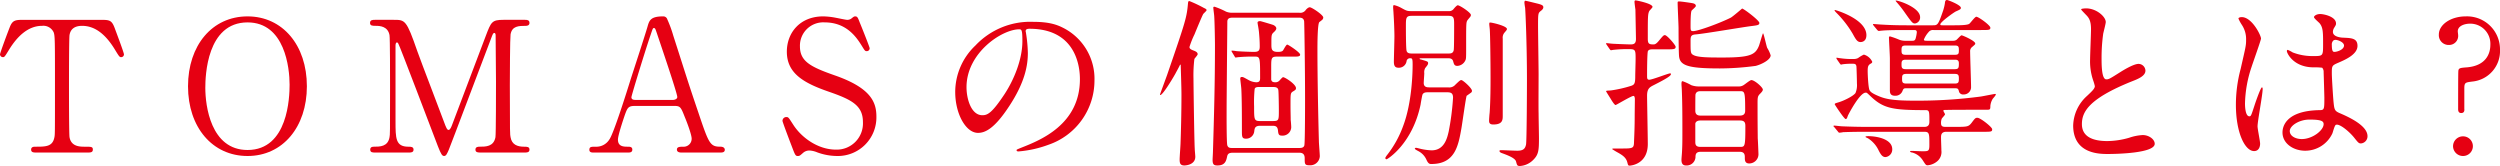 <svg xmlns="http://www.w3.org/2000/svg" width="686.749" height="45.603" viewBox="0 0 686.749 45.603"><title>アセット 1</title><g id="レイヤー_2" data-name="レイヤー 2"><g id="レイヤー_4" data-name="レイヤー 4"><path d="M27.352,5.45c2.7,0,3.3,0,4.15,2.25.4,1.1,2.55,6.75,2.55,7.25a.769.769,0,0,1-.8.75c-.4,0-.55-.2-1.7-2.1-2.65-4.35-5.6-6.5-9-6.5-1.95,0-3.15.8-3.45,2.5-.15.9-.15,12.2-.15,14.3,0,1.4,0,12.951.15,13.8.449,2.55,2.8,2.6,4.149,2.6,1.851,0,2.251,0,2.251.8s-.7.8-1.5.8H10c-.7,0-1.45,0-1.45-.8s.8-.8,1.1-.8c2.95,0,4.8,0,5.3-2.6.149-.8.149-.85.149-14.151,0-12.351,0-13.7-.35-14.651a3.119,3.119,0,0,0-3.2-1.8c-4,0-6.95,3.15-9,6.451C1.35,15.5,1.25,15.7.8,15.7a.812.812,0,0,1-.8-.75c0-.4,2.25-6.4,2.65-7.4.8-2.1,1.6-2.1,4.1-2.1Z" fill="#e60012"/><path d="M68,42.853c-9.65,0-16.351-7.9-16.351-19.151S58.3,4.5,68,4.5c9.6,0,16.3,7.9,16.3,19.2C84.3,34.9,77.65,42.853,68,42.853Zm11.551-19.6c0-4.6-1.3-17.1-11.551-17.1-11.2,0-11.6,14.7-11.6,18,0,4.8,1.45,17.051,11.6,17.051C79.15,41.2,79.551,26.651,79.551,23.251Z" fill="#e60012"/><path d="M103,41.9c-.6,0-1.3,0-1.3-.8s.75-.8,1-.8c1.65,0,3.851,0,4.3-2.6.149-.8.149-.85.149-14.151,0-2.35,0-13.051-.149-13.9-.45-2.4-2.6-2.55-3.7-2.55-.95,0-1.65,0-1.65-.8,0-.85.75-.85,1.35-.85h5.15c3.15,0,3.5,0,6.5,8.65,1.149,3.25,6.65,17.5,7.7,20.4.15.35.45,1.2.85,1.2.5,0,.8-.9,1.051-1.55,2.6-6.75,6.6-17.551,9.2-24.3,1.45-3.8,1.65-4.4,4.851-4.4h5.9c.5,0,1.25,0,1.25.85,0,.8-.851.8-1,.8-2,0-3.8.05-4.2,2.35-.15,1-.2,11.6-.2,14,0,13.4.05,13.5.2,14.251.35,2.05,1.9,2.6,3.7,2.6.8,0,1.5,0,1.5.8s-.75.8-1.3.8h-12.1c-.7,0-1.449,0-1.449-.8s.8-.8,1.1-.8c1.75,0,3.9,0,4.4-2.6.149-.85.149-13.2.149-15.2s-.1-10.851-.1-12.65c0-.25,0-.8-.35-.8-.3,0-.4.15-.95,1.65-1.15,2.95-10.9,28.852-11.551,30.4-.5,1.15-.75,1.75-1.3,1.75s-.851-.5-1.7-2.65c-1.7-4.45-10.451-27.5-10.851-28.152,0-.05-.2-.4-.4-.4s-.4.25-.4.85V33.252c0,4.75,0,7.05,3.551,7.05.649,0,1.4,0,1.4.8s-.75.8-1.3.8Z" fill="#e60012"/><path d="M187.149,41.9c-.551,0-1.2-.15-1.2-.8,0-.8.8-.8,2-.8A2.194,2.194,0,0,0,190,38.1c0-1.1-1.3-4.55-1.85-5.85-1.1-2.8-1.25-3.15-2.9-3.15H174.4c-1.851,0-2.05.5-2.851,2.75-.45,1.35-1.8,5.351-1.8,6.5,0,1.95,1.6,1.95,2.8,1.95.6,0,1.15.1,1.15.8,0,.8-.75.8-1.15.8h-9.6c-.4,0-1.05-.05-1.05-.75,0-.85.55-.85,1.7-.85a4.2,4.2,0,0,0,3.8-2c1.15-1.55,4.851-13.3,5.951-16.851.649-2,3.85-11.8,4.5-14.051.5-1.75.8-2.9,4.351-2.9a1.141,1.141,0,0,1,1.1.8,33.07,33.07,0,0,1,1.65,4.5c3.5,10.851,3.8,12.051,6.95,21.3,2.851,8.5,3.2,9.2,6.051,9.2.649,0,1.149.3,1.149.85,0,.75-.8.75-1.149.75ZM184.8,27.452c.55,0,1.25-.25,1.25-.8,0-1.05-4.75-14.951-5.65-17.651-.3-.85-.4-1.3-.75-1.3-.3,0-.35.15-.9,1.8-1.4,4.05-5.3,16.751-5.3,17.2,0,.75.75.75,1.4.75Z" fill="#e60012"/><path d="M217.447,40.052c-.35-.9-2.5-6.55-2.5-6.851a1.058,1.058,0,0,1,1.1-1.05c.55,0,.649.25,1.85,2.1,2.2,3.45,6.7,6.851,11.751,6.851a7.206,7.206,0,0,0,7.4-7.551c0-4.55-3-6.15-9.351-8.351-6.95-2.4-11.551-5.05-11.551-11,0-5.2,3.6-9.7,10-9.7a19.745,19.745,0,0,1,3.55.4c.55.1,2.65.55,3,.55a1.9,1.9,0,0,0,1.1-.3c.7-.55.8-.65,1.15-.65.6,0,.75.45,1.25,1.75.35.8,2.7,6.7,2.7,7a.787.787,0,0,1-.851.8c-.4,0-.5-.15-1.3-1.45-1.351-2.15-4.051-6.45-10.2-6.45a6.4,6.4,0,0,0-6.8,6.6c0,4.15,3,5.65,9.551,7.951,10.1,3.5,11.45,7.5,11.45,11.351a10.6,10.6,0,0,1-10.851,10.8,16.075,16.075,0,0,1-5.4-1,6.517,6.517,0,0,0-2-.5,2.584,2.584,0,0,0-1.9.65c-.85.75-.95.85-1.45.85C218.5,42.853,218.4,42.552,217.447,40.052Z" fill="#e60012"/><path d="M281.749,8.6c0,.15.1.35.1.55a38.3,38.3,0,0,1,.5,5.4c0,3.35-.75,8-5.15,14.651-4,6.1-6.55,7.3-8.55,7.3-3.3,0-6.251-5.15-6.251-11.25A17.612,17.612,0,0,1,267.948,12.5,20.688,20.688,0,0,1,283.9,6c4.551,0,6.651.9,8.051,1.6a15.674,15.674,0,0,1,8.7,14.551,18.649,18.649,0,0,1-12.6,17.6,30.733,30.733,0,0,1-8.3,1.85c-.2,0-.5-.05-.5-.35,0-.15.1-.2,1.35-.7,5.2-2.05,16.051-6.351,16.051-18.8,0-1.95-.2-13.851-13.851-13.851C281.8,7.9,281.749,8.3,281.749,8.6ZM265.5,23.951c0,3.25,1.3,7.7,4.35,7.7,1.45,0,2.65-.6,6.1-5.8,2.65-4.05,4.9-9.6,4.9-14.551,0-3-.2-3.25-.85-3.25C275.248,8.05,265.5,14.5,265.5,23.951Z" fill="#e60012"/><path d="M322.9,20.2c-1.149,2.05-3.55,5.9-4.15,5.9-.1,0-.1-.1-.1-.15s1.65-4.5,1.95-5.35C325.748,5.65,326,4.8,326.348.85c.05-.35.05-.55.4-.55a35.286,35.286,0,0,1,4,1.9c.45.2.7.35.7.6,0,.2-.851.9-.95,1.1-.45.85-2.05,4.75-2.35,5.5a23.819,23.819,0,0,0-1.4,3.5c0,.55.5.75,1.3,1.05.75.3.95.6.95.95,0,.25-.8,1.1-.9,1.3a36.608,36.608,0,0,0-.25,5.4c0,1.25.2,16.551.351,19.3,0,.35.149,1.85.149,2.15,0,2.15-2.45,2.4-3,2.4-1.2,0-1.3-.7-1.3-1.7,0-.7.25-3.9.25-4.55.1-2.65.25-8.1.25-13.2,0-2.15-.2-7.5-.2-8.051,0-.15-.05-.25-.2-.15C323.9,18.4,323.147,19.7,322.9,20.2Zm15.8,21.751c-1.149,0-1.45.35-1.6,1-.25,1.15-.5,2.5-2.65,2.5-1,0-1.35-.25-1.35-1.55,0-.35.1-1.9.1-2.3.3-9.951.55-18.751.55-29.1,0-1.75-.1-6.7-.2-8,0-.35-.25-2-.25-2.4,0-.25.15-.25.351-.25A21.309,21.309,0,0,1,336.8,3.2a4.442,4.442,0,0,0,1.85.3H356.9a1.815,1.815,0,0,0,1.75-.7c.051-.1.65-.8,1.15-.8.55,0,3.7,2.1,3.7,2.8a.906.906,0,0,1-.2.55c-.1.15-.75.6-.9.75-.5.65-.5,6.351-.5,7.7,0,7.3.2,17.651.4,25,0,.6.25,3.5.25,4.15a2.624,2.624,0,0,1-2.85,2.45c-1.3,0-1.3-.35-1.3-1.95,0-1.45-1-1.5-1.6-1.5Zm18.151-1.3c.5,0,1.25,0,1.45-.7.2-.65.2-11.75.2-12.9,0-8.2-.2-20.951-.25-21.2-.15-1-.95-1-1.5-1H338.7c-.8,0-1.45.1-1.55.95,0,.2-.2,21.751-.2,23.451,0,1-.05,10.1.2,10.7.25.7.75.7,1.45.7Zm-6-25.1c-1.65,0-1.65.4-1.65,3.05v3.3c.1.3.2.7,1.1.7a1.506,1.506,0,0,0,1.15-.45c.3-.35.851-.95,1-.95.55,0,3.551,1.95,3.551,3,0,.4-.1.5-.95,1-.55.4-.55.7-.55,3.5,0,2.05.05,3.1.05,4.25.05.25.149,1.65.149,2a2.369,2.369,0,0,1-2.6,2.3c-.9,0-.95-.5-1.05-1.5-.15-1.1-.751-1.2-1.551-1.2h-3.35c-1.4,0-1.5.7-1.6,1.45a2.26,2.26,0,0,1-2.25,2.1c-1.15,0-1.15-.55-1.15-2.25,0-3.2,0-8.2-.149-11.2,0-.5-.3-2.75-.3-3,0-.35.1-.5.449-.5s.5.1,1.95.9a4.794,4.794,0,0,0,2,.55c1.051,0,1.051-.65,1.051-1.25,0-5.4,0-5.8-1.351-5.8a44.661,44.661,0,0,0-4.6.15c-.1,0-.649.1-.75.1-.149,0-.2-.1-.3-.3l-.7-1.15c-.149-.25-.149-.25-.149-.35s.05-.1.1-.1a11.407,11.407,0,0,1,1.3.15c1.15.1,3.7.2,4.8.2,1.2,0,1.55-.35,1.55-1.45,0-1.5-.1-2.65-.2-3.851-.1-1.15-.4-2.4-.4-2.75s.5-.4.7-.4,3,.85,3.45,1c.35.1,1,.5,1,1,0,.4-.45.85-.8,1.15-.55.55-.55.8-.55,3.15,0,1.35,0,2.15,1.75,2.15.4,0,1.15,0,1.45-.4.15-.2.851-1.6,1.15-1.6s3.55,2.15,3.55,2.75c0,.55-.7.55-1.85.55Zm-1.2,17.7c1.65,0,1.65-.25,1.65-2.9,0-1.1-.051-5.2-.15-5.65-.15-.8-.95-.8-1.55-.8h-3.45c-.551,0-1.351-.05-1.5.55a36.025,36.025,0,0,0-.15,4.8c0,3.6,0,4,1.65,4Z" fill="#e60012"/><path d="M397.849,3.05a1.6,1.6,0,0,0,1.35-.45c.45-.55,1-1.15,1.25-1.15.551,0,3.6,2,3.6,2.65a.674.674,0,0,1-.1.4c-.1.2-.851,1-.95,1.25-.25.55-.25,1.2-.25,7.051,0,3.35,0,3.4-.3,3.95a2.567,2.567,0,0,1-2.1,1.35c-.85,0-.95-.5-1.15-1.2-.2-.85-.9-.9-1.45-.9H390.4c-.1,0-.45,0-.45.15,0,.1.3.2.4.2,1.75.5,1.95.55,1.95,1,0,.35-.2.6-.8,1.35a2.352,2.352,0,0,0-.25,1.4c0,.4-.15,2.3-.15,2.7,0,1.2,1,1.2,1.6,1.2h5.1a2.194,2.194,0,0,0,2-.75c1.2-1.15,1.35-1.25,1.649-1.25.4,0,2.9,2.2,2.9,2.95a.607.607,0,0,1-.25.5c-.149.1-1.1.8-1.2.85-.2.25-1.2,7.551-1.45,8.951-.85,4.8-1.75,9.8-8.25,9.8-.4,0-.8,0-1.3-1.05a4.93,4.93,0,0,0-2.3-2.5c-.2-.1-.95-.5-.95-.65,0-.1.1-.25.351-.25.15,0,1.1.25,1.3.3a16.583,16.583,0,0,0,2.95.4c3.551,0,4.3-3.45,4.7-5.15a70.515,70.515,0,0,0,1.2-9.3c0-1.15-.45-1.5-1.55-1.5h-5.351c-.5,0-1.2,0-1.5.65-.1.3-.45,2.2-.5,2.65-2.25,10.9-9.15,15.1-9.351,15.1a.354.354,0,0,1-.35-.4,4.054,4.054,0,0,1,.55-.85,28.677,28.677,0,0,0,4.35-7.9c2.5-6.6,2.6-15.151,2.6-16.8s-.1-1.8-.65-1.8a.963.963,0,0,0-1,.7,2.123,2.123,0,0,1-2.25,1.9c-.95,0-1.25-.55-1.25-1.65,0-1,.15-5.9.15-7,0-1.2-.1-4.1-.25-6.3,0-.25-.1-1.35-.1-1.55,0-.4,0-.7.25-.7a7.57,7.57,0,0,1,1.851.7c1.55.85,1.7.95,2.85.95ZM397.9,14.7c.55,0,1.3,0,1.45-1,.1-.6.1-5.7.1-6.75,0-1.95,0-2.6-1.5-2.6h-10.2c-1.55,0-1.55.65-1.55,2.85,0,1.05,0,6.25.2,6.8.2.7,1,.7,1.4.7Zm16.051-6.75c0,.25-.1.35-.7,1.05a2.107,2.107,0,0,0-.449,1.6V31.8c0,1.15-.051,2.4-2.6,2.4-1.15,0-1.15-.65-1.15-1.1,0-.35.1-1.75.15-2.05.25-3.5.25-7.65.25-9.75,0-4.451-.1-11.8-.2-13.051,0-.25-.149-1.35-.149-1.6a.746.746,0,0,1,.1-.45C409.4,6.05,413.949,7.1,413.949,7.95Zm8.251-7c1.4.35,1.75.55,1.75,1.05s-.55.9-.7,1c-.7.6-.75.6-.75,4,0,2.15.15,11.5.15,13.4,0,1.7-.051,9.2,0,10.751,0,1.1.1,5.85.1,6.8,0,3.4-.1,4.55-1.65,6.05a5.642,5.642,0,0,1-3.55,1.6c-.8,0-.8-.2-1.1-1.25-.25-1-2.7-1.85-3.9-2.3-.3-.1-.65-.3-.65-.6,0-.2.35-.2.55-.2.45,0,3.65.15,4.351.15,1.65,0,2.15-.55,2.4-1.7.2-1.05.25-15.651.25-17.6,0-10.1-.4-18.7-.5-19.951a14.211,14.211,0,0,1-.2-1.45A.967.967,0,0,1,418.9.2C419.05.15,421.75.85,422.2.95Z" fill="#e60012"/><path d="M454,13.551c-.75,0-1.05.1-1.3.45-.25.4-.25,6.4-.25,6.8,0,.65,0,1.1.6,1.1.851,0,5.2-1.75,5.751-1.75.149,0,.2.1.2.25,0,.6-2.8,2-4.95,3.1-.95.5-1.6.95-1.6,2.8,0,1.2.2,11.6.2,13.251,0,5.4-4.4,5.95-5.051,5.95-.35,0-.4-.25-.55-.8-.3-1.3-1.15-1.95-2.55-2.75a17.916,17.916,0,0,1-1.65-1c0-.15.4-.15.45-.15,1.35,0,3.85,0,4.1-.05,1.1-.1,1.4-.35,1.45-1.4.1-2.4.2-4.45.2-7.55,0-.75.05-4.1.05-4.65-.05-.55-.149-.8-.4-.8-.6,0-4.7,2.5-4.9,2.5-.3,0-1.051-1.2-1.4-1.8-.1-.15-1.2-1.9-1.2-1.95,0-.2.15-.2,1.25-.25a33.648,33.648,0,0,0,5.7-1.3c.8-.3,1.051-.6,1.051-2.55,0-.75.1-4.05.1-4.75,0-2.351,0-2.75-1.6-2.75a33.873,33.873,0,0,0-4.551.2c-.1,0-.5.1-.6.1-.15,0-.25-.15-.4-.35l-.8-1.15c-.15-.25-.15-.25-.15-.3,0-.1,0-.15.15-.15.2,0,1.3.15,1.5.15.4.05,4.5.2,4.95.2.85,0,1.6-.05,1.6-1.5,0-.3-.149-7.85-.149-8.05-.05-.35-.25-1.8-.25-2.1,0-.2,0-.45.3-.45.15,0,4.65.85,4.65,1.8,0,.2-.8.95-.9,1.15-.4.85-.4,1.55-.4,7.6,0,1.35.35,1.55,1.5,1.55.35,0,.7,0,1.5-.95,1.2-1.45,1.35-1.6,1.7-1.6.6,0,2.95,2.75,2.95,3.2,0,.65-.45.7-2.25.7ZM483.3,6.3c0,.6-.55.65-2.1.85-2.2.25-12.9,2.1-15.352,2.3-1.4.1-1.45.6-1.45,1.9,0,3,0,3.35.75,3.75,1.2.7,4.4.7,8.1.7,7.7,0,8.951-.8,9.951-3.25.2-.55,1-3.4,1.1-3.4.2,0,.9,3.4,1.15,4a8.566,8.566,0,0,1,.95,2.05c0,1.2-2.4,2.45-4.1,2.9a76.1,76.1,0,0,1-9.851.7c-8.7,0-10.9-.8-11.2-3.25-.1-.75-.15-5.15-.15-7.75,0-1-.25-5.9-.25-7,0-.35.05-.4.4-.4.7,0,2.85.35,3.25.4.6.1,1.35.2,1.35.85,0,.25-1,1.05-1.149,1.25-.3.4-.3,3.4-.3,4.15,0,1.2,0,1.5.7,1.5,1.45,0,7.7-2.35,10.351-3.7.551-.3,3.051-2.45,3.1-2.5C478.9,2.3,483.3,5.6,483.3,6.3Zm-16.15,35.4c-1.351,0-1.4.85-1.4,1.5a2.43,2.43,0,0,1-2.65,2.25c-1.2,0-1.2-1.15-1.2-1.6,0-.35.15-1.9.15-2.2.1-1.8.1-3.3.1-5.4,0-3.75,0-7.65-.149-11.351,0-.3-.1-1.55-.1-1.8,0-.35,0-.8.3-.8a14.75,14.75,0,0,1,2.4,1.1,6.069,6.069,0,0,0,2.15.35H477.6a2.326,2.326,0,0,0,1.25-.3c.4-.2,1.851-1.45,2.25-1.45.9,0,3.15,2,3.15,2.6,0,.3-.2.6-.75,1.15-.75.75-.7,1.05-.7,3.4,0,5.75.05,7.6.05,8.851.051.45.2,4.2.2,4.4a2.536,2.536,0,0,1-2.55,2.5c-1.2,0-1.2-.95-1.2-1.65,0-.6,0-1.55-1.4-1.55Zm10.8-9.95c.851,0,1.45-.3,1.45-1.35,0-5.351-.149-5.351-1.5-5.351H467.1c-.8,0-1.2.3-1.35.9-.05.1-.05,4.1-.05,4.451,0,.8.35,1.35,1.4,1.35Zm0,8.6c1.4,0,1.5,0,1.5-5.75,0-.95-.25-1.5-1.5-1.5H467.1c-1.3,0-1.4.8-1.4.9v4.9c0,.65,0,1.45,1.4,1.45Z" fill="#e60012"/><path d="M536.749,34.852c3.6,0,3.95,0,4.8-1.05.95-1.25,1.05-1.45,1.65-1.45.8,0,4.05,2.55,4.05,3.15,0,.7-.25.7-2.65.7h-9.95c-1.45,0-1.45,1-1.45,1.6s.1,3.05.1,3.55a3.334,3.334,0,0,1-1.4,3.15,4.65,4.65,0,0,1-2.351.9c-.5,0-.55-.1-1.45-1.5a5,5,0,0,0-2.8-2c-.2,0-.6-.15-.6-.25,0-.2.3-.2.4-.2.45,0,2.45.1,2.9.1,1.75,0,2,0,2-1.75,0-3.1,0-3.6-1.4-3.6h-15.95c-4.4,0-5.8.1-6.3.1a8.8,8.8,0,0,1-1.05.15c-.2,0-.3-.15-.45-.35l-.95-1.15c-.2-.2-.25-.25-.25-.3,0-.1.1-.15.2-.15.35,0,1.85.2,2.2.2,2.45.1,4.5.15,6.851.15h15.751c1,0,1.35-.55,1.35-1.4,0-2.85,0-3.2-1.05-3.2-9.2,0-11.651-.45-15.3-4-.851-.8-.851-.8-1.15-.8-1.65,0-4.75,6-4.9,6.351-.2.6-.3.9-.6.9-.4,0-3-3.95-3-4.05,0-.25.25-.3.9-.5,1.6-.45,4.2-1.75,4.8-2.6a5.5,5.5,0,0,0,.4-2.6c0-.65-.1-4.6-.149-4.8-.15-.65-.5-.65-1.351-.65a19.33,19.33,0,0,0-2.4.15c-.05,0-.4.1-.449.1-.15,0-.2-.15-.351-.3l-.8-1.15a1.065,1.065,0,0,1-.15-.35c0-.05,0-.1.1-.1.149,0,.9.15,1.05.15a21.811,21.811,0,0,0,3.8.2,2.457,2.457,0,0,0,1-.25A8.976,8.976,0,0,1,512,15a3.648,3.648,0,0,1,2.3,1.95c0,.2-.05.35-.45.55-.649.4-.8.75-.8,2.05,0,.75.15,4.7.55,5.3.25.35.5.75,2.7,1.65,1.5.6,3.4,1.15,9.251,1.15a131.855,131.855,0,0,0,18.7-1.15c.6-.1,3.6-.7,3.8-.7.051,0,.2,0,.2.15,0,.25-.7,1-.85,1.2a4.494,4.494,0,0,0-.65,1.95c0,1.05-.1,1.05-1.2,1.05-4.4,0-9.75,0-10.8.05-.8,0-.9,0-.9.25,0,.15.449.8.449.95,0,.2-.8,1-.9,1.2a3.019,3.019,0,0,0-.2,1.2c0,.8.3,1.05,1.2,1.05ZM512.7,9.65c0,1.9-1.45,1.9-1.6,1.9-.9,0-1.3-.7-2.149-2.25A28.639,28.639,0,0,0,504.4,3.45c-.4-.45-.45-.5-.45-.6,0-.05.1-.1.15-.1C504.4,2.8,512.7,5.25,512.7,9.65ZM519.8,41a2.093,2.093,0,0,1-1.851,2.15c-.8,0-1.25-.6-1.85-1.75a7.931,7.931,0,0,0-2.95-3.4c-.1-.05-.7-.3-.7-.4,0-.05.05-.1.149-.15C513.648,37.252,519.8,37.6,519.8,41Zm5.45-29.8c.4,0,.75,0,.95-.55a9.466,9.466,0,0,0,.35-1.8c0-.6-.45-.6-.75-.6h-2.3c-4.4,0-5.851.1-6.351.15-.15,0-.9.1-1.05.1s-.25-.1-.45-.3l-.95-1.15c-.1-.15-.2-.25-.2-.35,0-.05.05-.1.15-.1.35,0,1.9.15,2.2.15,2.45.15,4.55.2,6.9.2h7.15c1.35,0,1.5,0,2.9-4.1a14.159,14.159,0,0,0,.45-1.85c.05-.65.15-1,.6-1,.25,0,3.8,1.35,3.8,2.15,0,.35-.149.45-1.4,1-.6.3-4.25,2.9-4.25,3.55,0,.25.25.25.65.25h3.2c1.1,0,3.55,0,4.1-.4.35-.25,1.55-1.95,1.949-1.95.6,0,3.851,2.35,3.851,3s-.3.65-2.7.65h-12.9a1.474,1.474,0,0,0-1.351.55,7.062,7.062,0,0,0-1.3,2.05c0,.35.3.35.9.35h7.15a1.541,1.541,0,0,0,.95-.3c.25-.2,1.1-1.2,1.35-1.2s3.75,1.5,3.75,2.25c0,.25-.149.35-.85.95a1.441,1.441,0,0,0-.55,1.3c0,1.5.25,8.25.25,9.6a2,2,0,0,1-2.051,2.15,1.172,1.172,0,0,1-1.25-.75c-.2-.9-.4-.95-1.15-.95H523.648c-.6,0-.75.05-1,.65a2.059,2.059,0,0,1-2.1,1.4c-1.4,0-1.4-.95-1.4-1.6V16.1c0-.9-.25-5.15-.25-5.8a.265.265,0,0,1,.3-.3,21.914,21.914,0,0,1,2.5.9,4.443,4.443,0,0,0,1.5.3Zm2.2-6.5a1.638,1.638,0,0,1-1.4,1.75c-.65,0-.85-.25-2.7-2.85a29.8,29.8,0,0,0-2.3-2.95c-.25-.3-.3-.35-.3-.45s.1-.1.15-.05C522.1.3,527.449,2.2,527.449,4.7ZM537,15.051c1.051,0,1.1-.35,1.1-1.25s-.05-1.3-1.1-1.3H523.5c-1.1,0-1.15.4-1.15,1.3,0,.85.05,1.25,1.15,1.25ZM523.5,16.4c-1.15,0-1.15.55-1.15,1.3s0,1.3,1.15,1.3H537c1.1,0,1.1-.5,1.1-1.65,0-.95-.7-.95-1.1-.95Zm13.5,6.55c1.051,0,1.1-.4,1.1-1.4,0-.9-.15-1.25-1.1-1.25H523.648c-1.149,0-1.149.5-1.149,1.35s.05,1.3,1.149,1.3Z" fill="#e60012"/><path d="M573.3,26.352c1.5-1.4,2.149-2.05,2.149-2.7A12.6,12.6,0,0,0,575,22.1a16.088,16.088,0,0,1-.85-5.85c0-1.15.25-6.951.25-8.25,0-2.5-.7-3.25-1.5-4.05-1.05-1.1-1.2-1.25-1.2-1.4,0-.2,1.2-.25,1.351-.25,2.85,0,5.4,2.3,5.4,3.75,0,.45-.6,2.7-.7,3.2a47.029,47.029,0,0,0-.45,6.6c0,1.9,0,5.951,1.3,5.951.7,0,1-.2,3.7-1.9.55-.35,3.7-2.35,5.15-2.35a1.921,1.921,0,0,1,1.9,1.85c0,1.5-2.051,2.3-3.851,3-11.9,4.8-13.6,8.45-13.6,11.7,0,3.4,2.9,4.65,6.95,4.65a22.37,22.37,0,0,0,6-.9,13.61,13.61,0,0,1,3.751-.75c1.7,0,3.3,1.15,3.3,2.4,0,2.55-10.2,2.8-12.851,2.8-2.3,0-9.551,0-9.551-7.851A11.335,11.335,0,0,1,573.3,26.352Z" fill="#e60012"/><path d="M620.85,39.452c0,1.1-.5,2.05-1.65,2.05-2.5,0-5-5-5-12.751a38.2,38.2,0,0,1,1.3-9.8c1.4-6.15,1.5-6.4,1.5-7.951a7.077,7.077,0,0,0-1.15-4.15A10.077,10.077,0,0,1,614.9,5.1c0-.3.6-.4.9-.4,2.8,0,5.3,5,5.3,5.9,0,.4-2.2,6.55-2.6,7.8a33.414,33.414,0,0,0-1.8,10.051c0,.3,0,3.5,1.2,3.5.45,0,.5-.2,1.4-2.95.2-.65,1.7-5,2.051-5,.2,0,.2.35.2.45,0,1.6-1.4,8.8-1.4,10.251C620.149,35.452,620.85,38.752,620.85,39.452Zm19.851-2.8a8.244,8.244,0,0,1-7.45,4.75c-3.35,0-6.25-2.05-6.25-5,0-.7,0-6,10.25-6.15,1.25,0,1.25-.35,1.25-3.45,0-.3-.149-5.6-.2-7a1.664,1.664,0,0,0-.4-1.2,16.562,16.562,0,0,0-2.3-.1c-5.65,0-7.4-3.95-7.4-4.45,0-.15.05-.35.25-.35a8.729,8.729,0,0,1,1.35.7,14.974,14.974,0,0,0,5.6,1c2.75,0,2.75,0,2.75-3.3,0-3.15,0-4.55-.95-5.7-.2-.25-1.55-1.35-1.55-1.7,0-.3.65-.85,1.7-.85,1,0,4.35.7,4.35,2.6,0,.35-.05.45-.55,1.25a2.174,2.174,0,0,0-.3,1.05c0,1.5,2.6,1.6,2.9,1.6,2.2.1,3.85.15,3.85,2.25,0,2.35-3.35,3.8-5.2,4.6s-1.85.85-1.85,3c0,1.1.35,6.75.5,8.1.2,1.85.35,2.2,1.6,2.75,2.45,1.05,7.7,3.4,7.7,6.35a1.966,1.966,0,0,1-1.8,2c-.6,0-.75-.2-1.95-1.7-1.45-1.75-4.05-3.85-4.95-3.4C641.3,34.452,640.851,36.3,640.7,36.652ZM629,36c0,1.35,1.55,2.2,3.3,2.2,2.95,0,6-2.4,6-4.1,0-.85-.7-1.25-3.9-1.25C631.55,32.852,629,34.552,629,36Zm11.551-23.651c0,1.9.4,1.9.75,1.9.7,0,2.6-.6,2.6-1.75,0-.9-1.649-1.55-2.35-1.55a1.066,1.066,0,0,0-.6.2A1.519,1.519,0,0,0,640.551,12.351Z" fill="#e60012"/><path d="M678.5,6.5c-1.45,0-3.351.6-3.351,2.1,0,.2.1.85.1,1a2.485,2.485,0,0,1-2.5,2.75,2.689,2.689,0,0,1-2.8-2.85c0-2.75,3.3-5,7.4-5a9.059,9.059,0,0,1,9.4,9.15,8.419,8.419,0,0,1-7.6,8.751c-1.9.25-2.2.25-2.2,1.9v5.6c.05.35.05,1.15-.851,1.15-.85,0-.85-.8-.85-1.1,0-.5,0-9.7.05-10.2,0-1.05.35-1.1,2.35-1.25,5.3-.45,6.451-3.8,6.451-6.2A5.518,5.518,0,0,0,678.5,6.5Zm-4.65,33.652a2.732,2.732,0,0,1,2.75-2.7,2.7,2.7,0,0,1,0,5.4A2.732,2.732,0,0,1,673.849,40.152Z" fill="#e60012"/></g></g></svg>